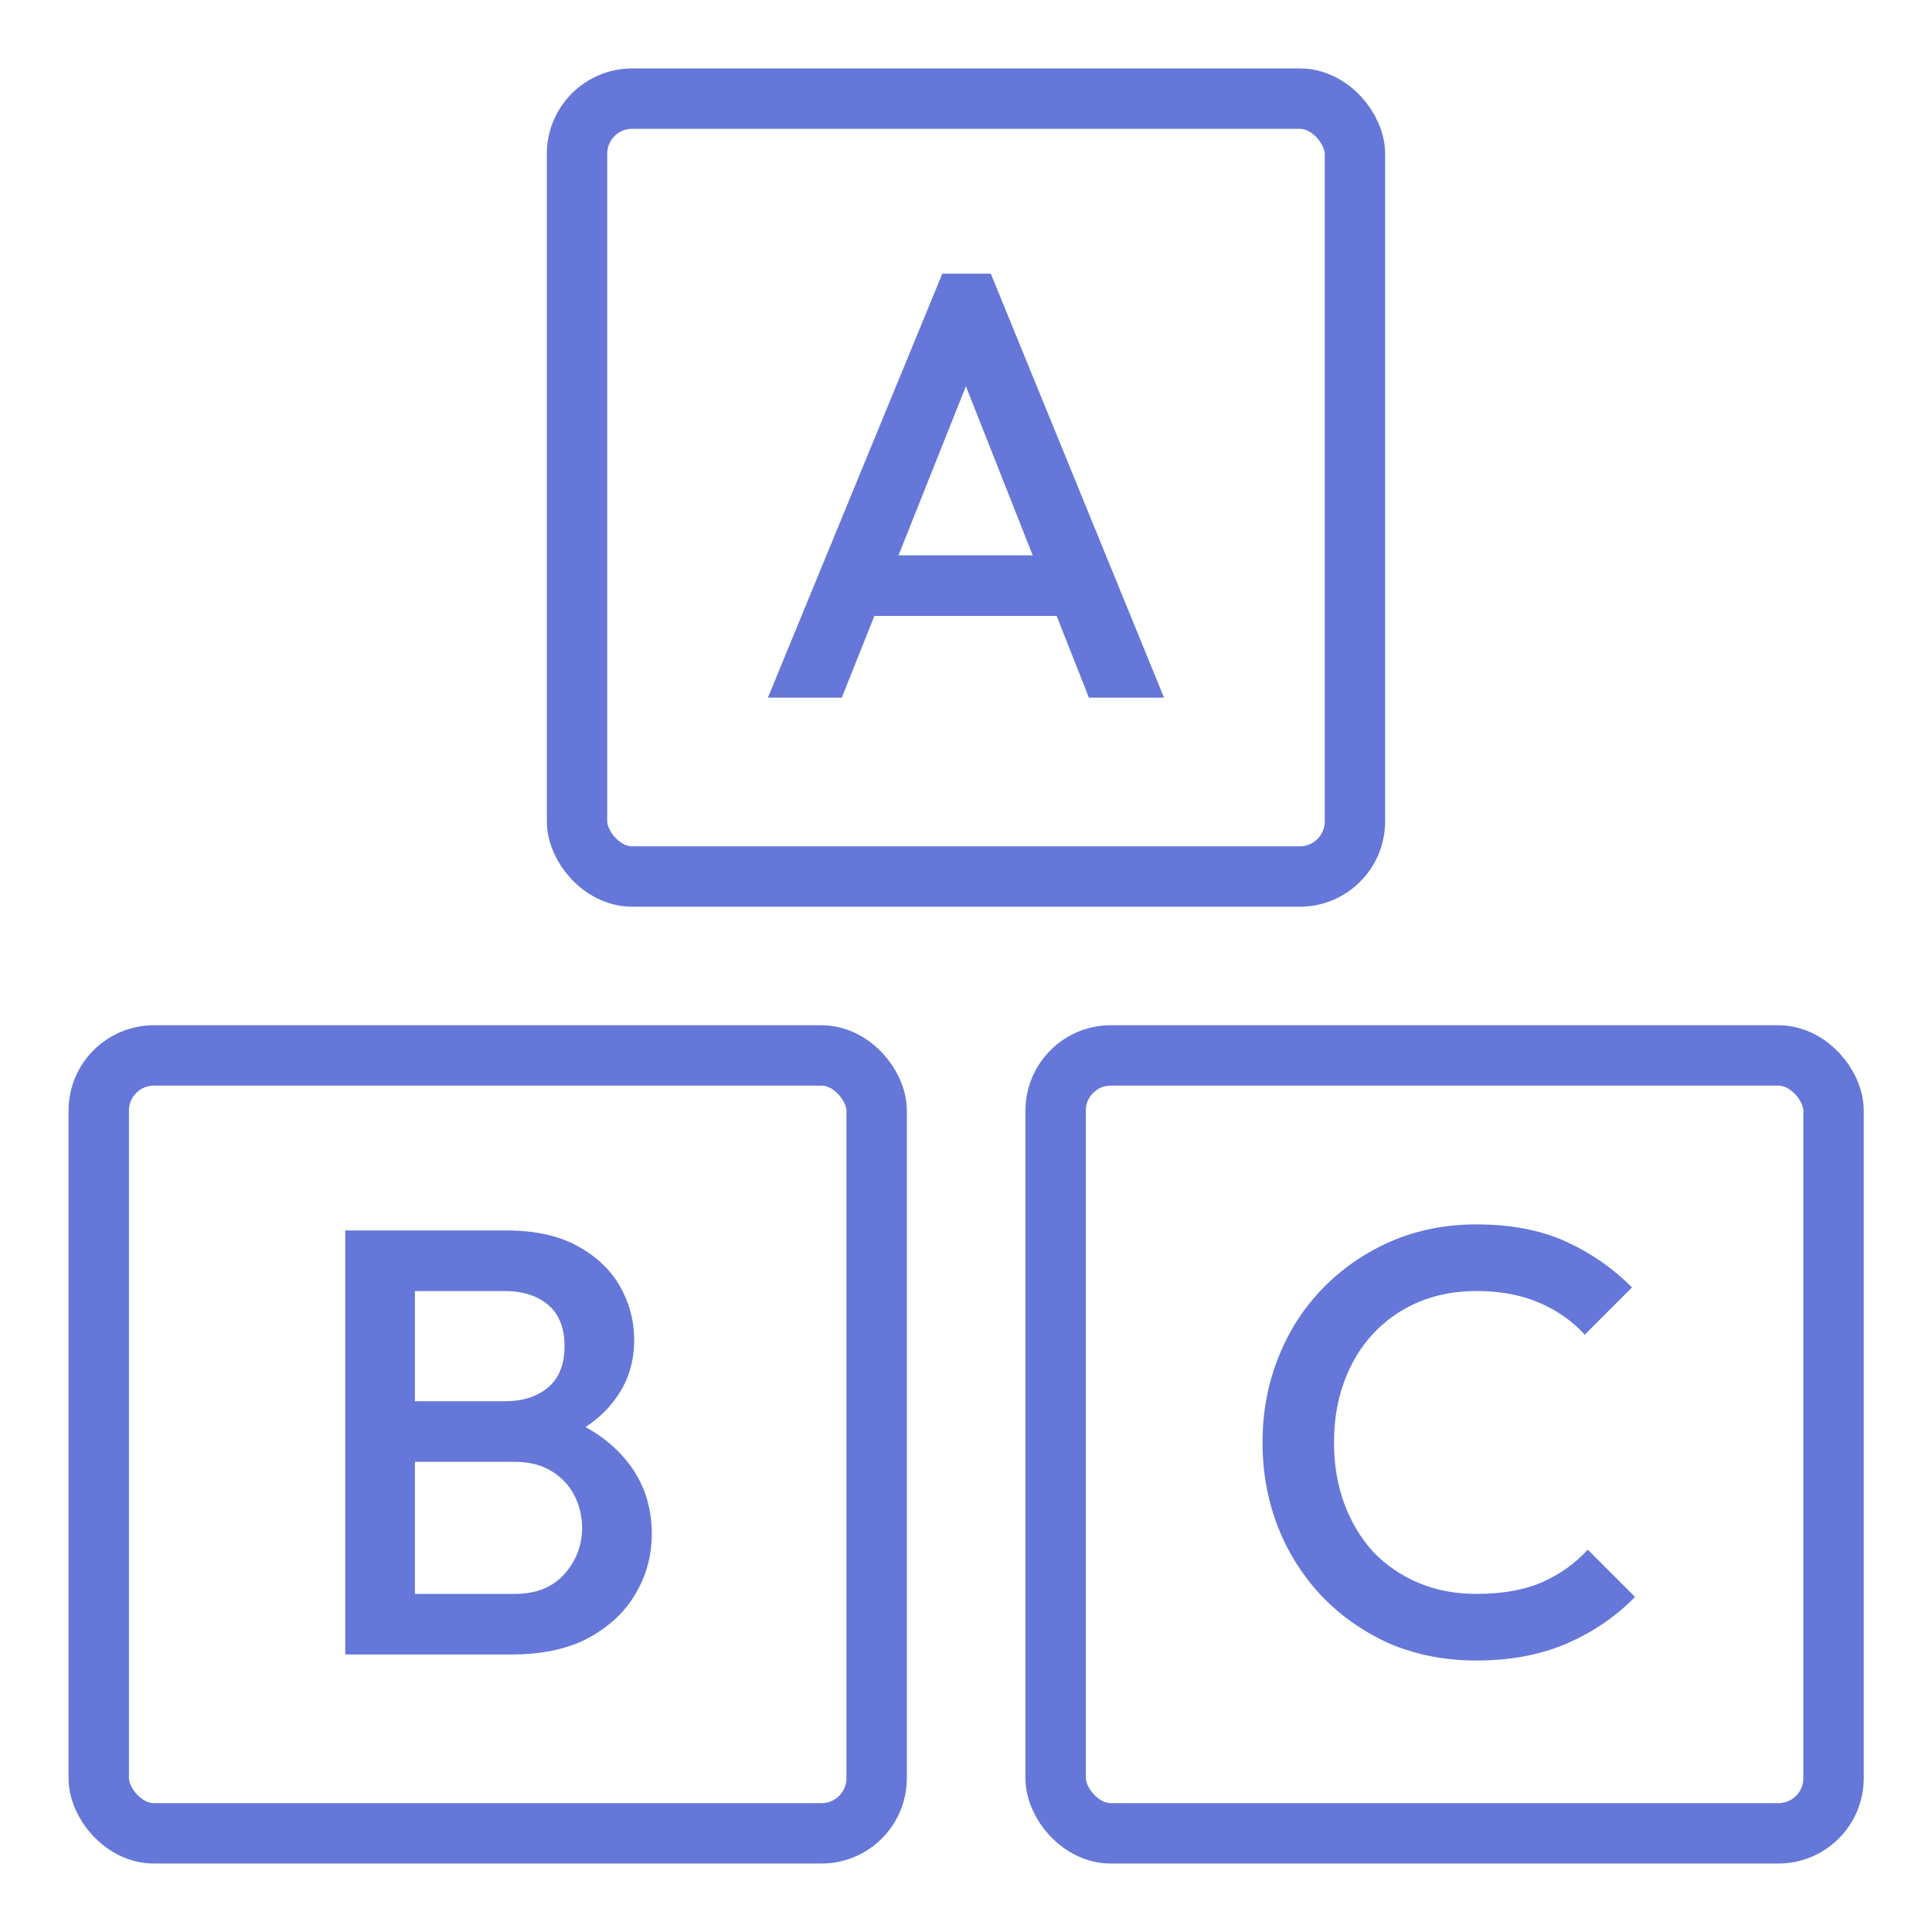 <svg width="48" height="48" viewBox="0 0 48 48" fill="none" xmlns="http://www.w3.org/2000/svg">
<rect x="2.453" y="26.222" width="19.327" height="19.327" rx="1.371" stroke="#6577D8" stroke-width="1.5"/>
<rect x="26.227" y="26.222" width="19.327" height="19.327" rx="1.371" stroke="#6577D8" stroke-width="1.5"/>
<rect x="14.336" y="2.45" width="19.327" height="19.327" rx="1.371" stroke="#6577D8" stroke-width="1.5"/>
<path d="M19.078 17.333L23.412 6.799H24.616L28.92 17.333H27.054L23.683 8.8H24.315L20.914 17.333H19.078ZM21.215 15.302V13.797H26.798V15.302H21.215Z" fill="#6577D8"/>
<path d="M9.767 41.105V39.6H12.792C13.323 39.6 13.735 39.434 14.026 39.103C14.317 38.772 14.462 38.391 14.462 37.959C14.462 37.668 14.397 37.398 14.267 37.147C14.136 36.896 13.945 36.695 13.695 36.545C13.444 36.394 13.143 36.319 12.792 36.319H9.767V34.814H12.536C12.987 34.814 13.349 34.699 13.62 34.468C13.89 34.237 14.026 33.896 14.026 33.445C14.026 32.993 13.89 32.652 13.62 32.421C13.349 32.191 12.987 32.075 12.536 32.075H9.767V30.57H12.581C13.293 30.57 13.885 30.701 14.357 30.962C14.828 31.222 15.18 31.558 15.41 31.97C15.641 32.381 15.756 32.823 15.756 33.294C15.756 33.846 15.601 34.333 15.29 34.754C14.989 35.175 14.543 35.516 13.951 35.777L14.086 35.236C14.748 35.506 15.265 35.888 15.636 36.379C16.007 36.871 16.193 37.448 16.193 38.11C16.193 38.652 16.057 39.148 15.787 39.6C15.526 40.051 15.134 40.417 14.613 40.698C14.101 40.969 13.469 41.105 12.717 41.105H9.767ZM8.578 41.105V30.57H10.309V41.105H8.578Z" fill="#6577D8"/>
<path d="M36.679 41.255C35.917 41.255 35.21 41.12 34.557 40.849C33.916 40.568 33.354 40.182 32.872 39.69C32.391 39.188 32.019 38.612 31.759 37.959C31.498 37.297 31.367 36.59 31.367 35.837C31.367 35.085 31.498 34.383 31.759 33.731C32.019 33.069 32.391 32.492 32.872 32C33.354 31.509 33.916 31.122 34.557 30.841C35.21 30.56 35.917 30.42 36.679 30.42C37.532 30.42 38.27 30.56 38.892 30.841C39.514 31.122 40.065 31.503 40.547 31.985L39.373 33.159C39.062 32.818 38.681 32.552 38.23 32.361C37.788 32.171 37.271 32.075 36.679 32.075C36.158 32.075 35.681 32.166 35.25 32.346C34.818 32.527 34.442 32.788 34.121 33.129C33.81 33.46 33.569 33.856 33.399 34.318C33.228 34.779 33.143 35.286 33.143 35.837C33.143 36.389 33.228 36.896 33.399 37.358C33.569 37.819 33.81 38.22 34.121 38.561C34.442 38.892 34.818 39.148 35.25 39.329C35.681 39.51 36.158 39.6 36.679 39.6C37.322 39.6 37.863 39.505 38.305 39.314C38.756 39.113 39.137 38.842 39.448 38.501L40.622 39.675C40.141 40.167 39.574 40.553 38.922 40.834C38.27 41.115 37.522 41.255 36.679 41.255Z" fill="#6577D8"/>
</svg>
